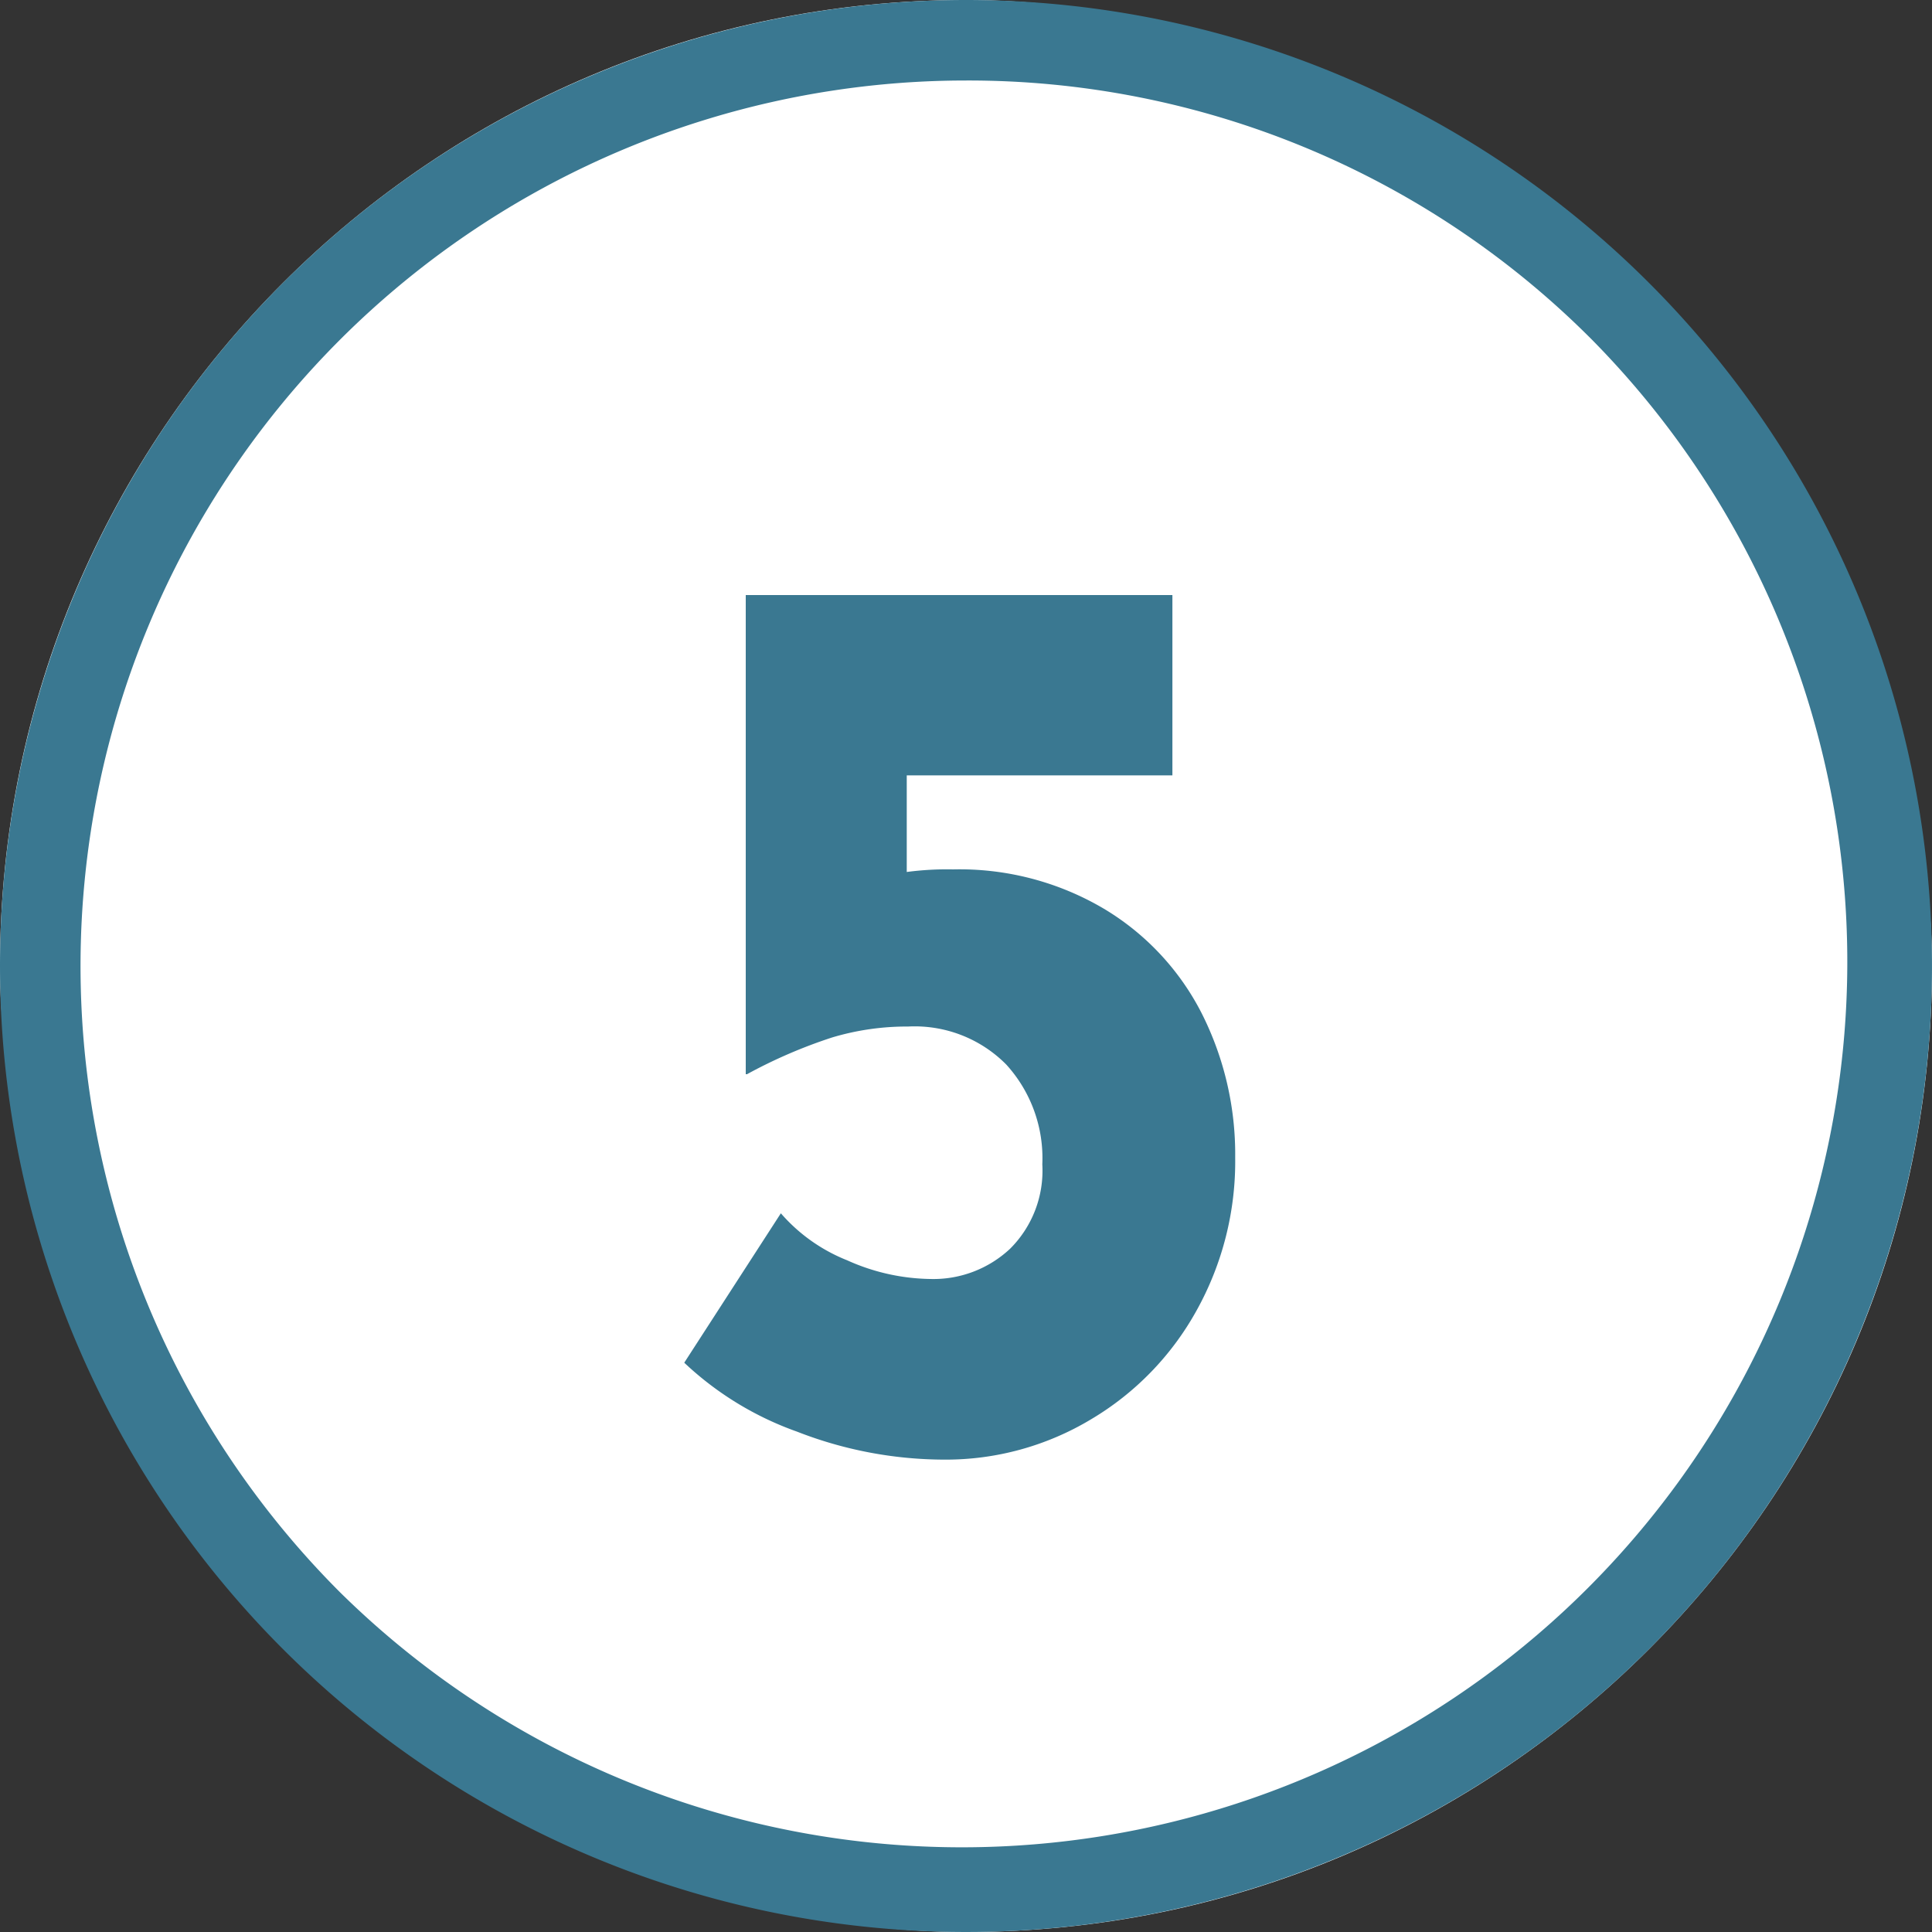 <svg xmlns="http://www.w3.org/2000/svg" width="24" height="24" viewBox="0 0 24 24">
  <rect x="0" y="0" width="24" height="24" fill="#333333" stroke="none"/>
  <g id="p-lp01-num-5" transform="translate(-657)">
    <rect id="長方形_1504" data-name="長方形 1504" width="24" height="24" rx="12" transform="translate(657)" fill="#fff"/>
    <path id="長方形_1504_-_アウトライン" data-name="長方形 1504 - アウトライン" d="M12,1A11,11,0,0,0,4.222,19.778,11,11,0,0,0,19.778,4.222,10.928,10.928,0,0,0,12,1m0-1A12,12,0,1,1,0,12,12,12,0,0,1,12,0Z" transform="translate(657)" fill="#3a7891"/>
    <path id="パス_9115" data-name="パス 9115" d="M-.16-7.2a3.523,3.523,0,0,1,1.872.488,3.213,3.213,0,0,1,1.216,1.3,3.888,3.888,0,0,1,.416,1.792,3.81,3.81,0,0,1-.48,1.9A3.589,3.589,0,0,1,1.552-.368a3.5,3.5,0,0,1-1.824.5A5.051,5.051,0,0,1-2.1-.216,3.98,3.98,0,0,1-3.5-1.072l1.2-1.856a2.135,2.135,0,0,0,.824.584,2.594,2.594,0,0,0,1.032.232,1.393,1.393,0,0,0,.992-.376,1.368,1.368,0,0,0,.4-1.048A1.727,1.727,0,0,0,.5-4.776,1.6,1.6,0,0,0-.72-5.248a3.232,3.232,0,0,0-.944.136,6.227,6.227,0,0,0-1.056.456h-.016v-5.952h5.3v2.24h-3.3v1.2A3.806,3.806,0,0,1-.16-7.2Z" transform="translate(669 18)" fill="#3a7891"/>
  </g>
</svg>
